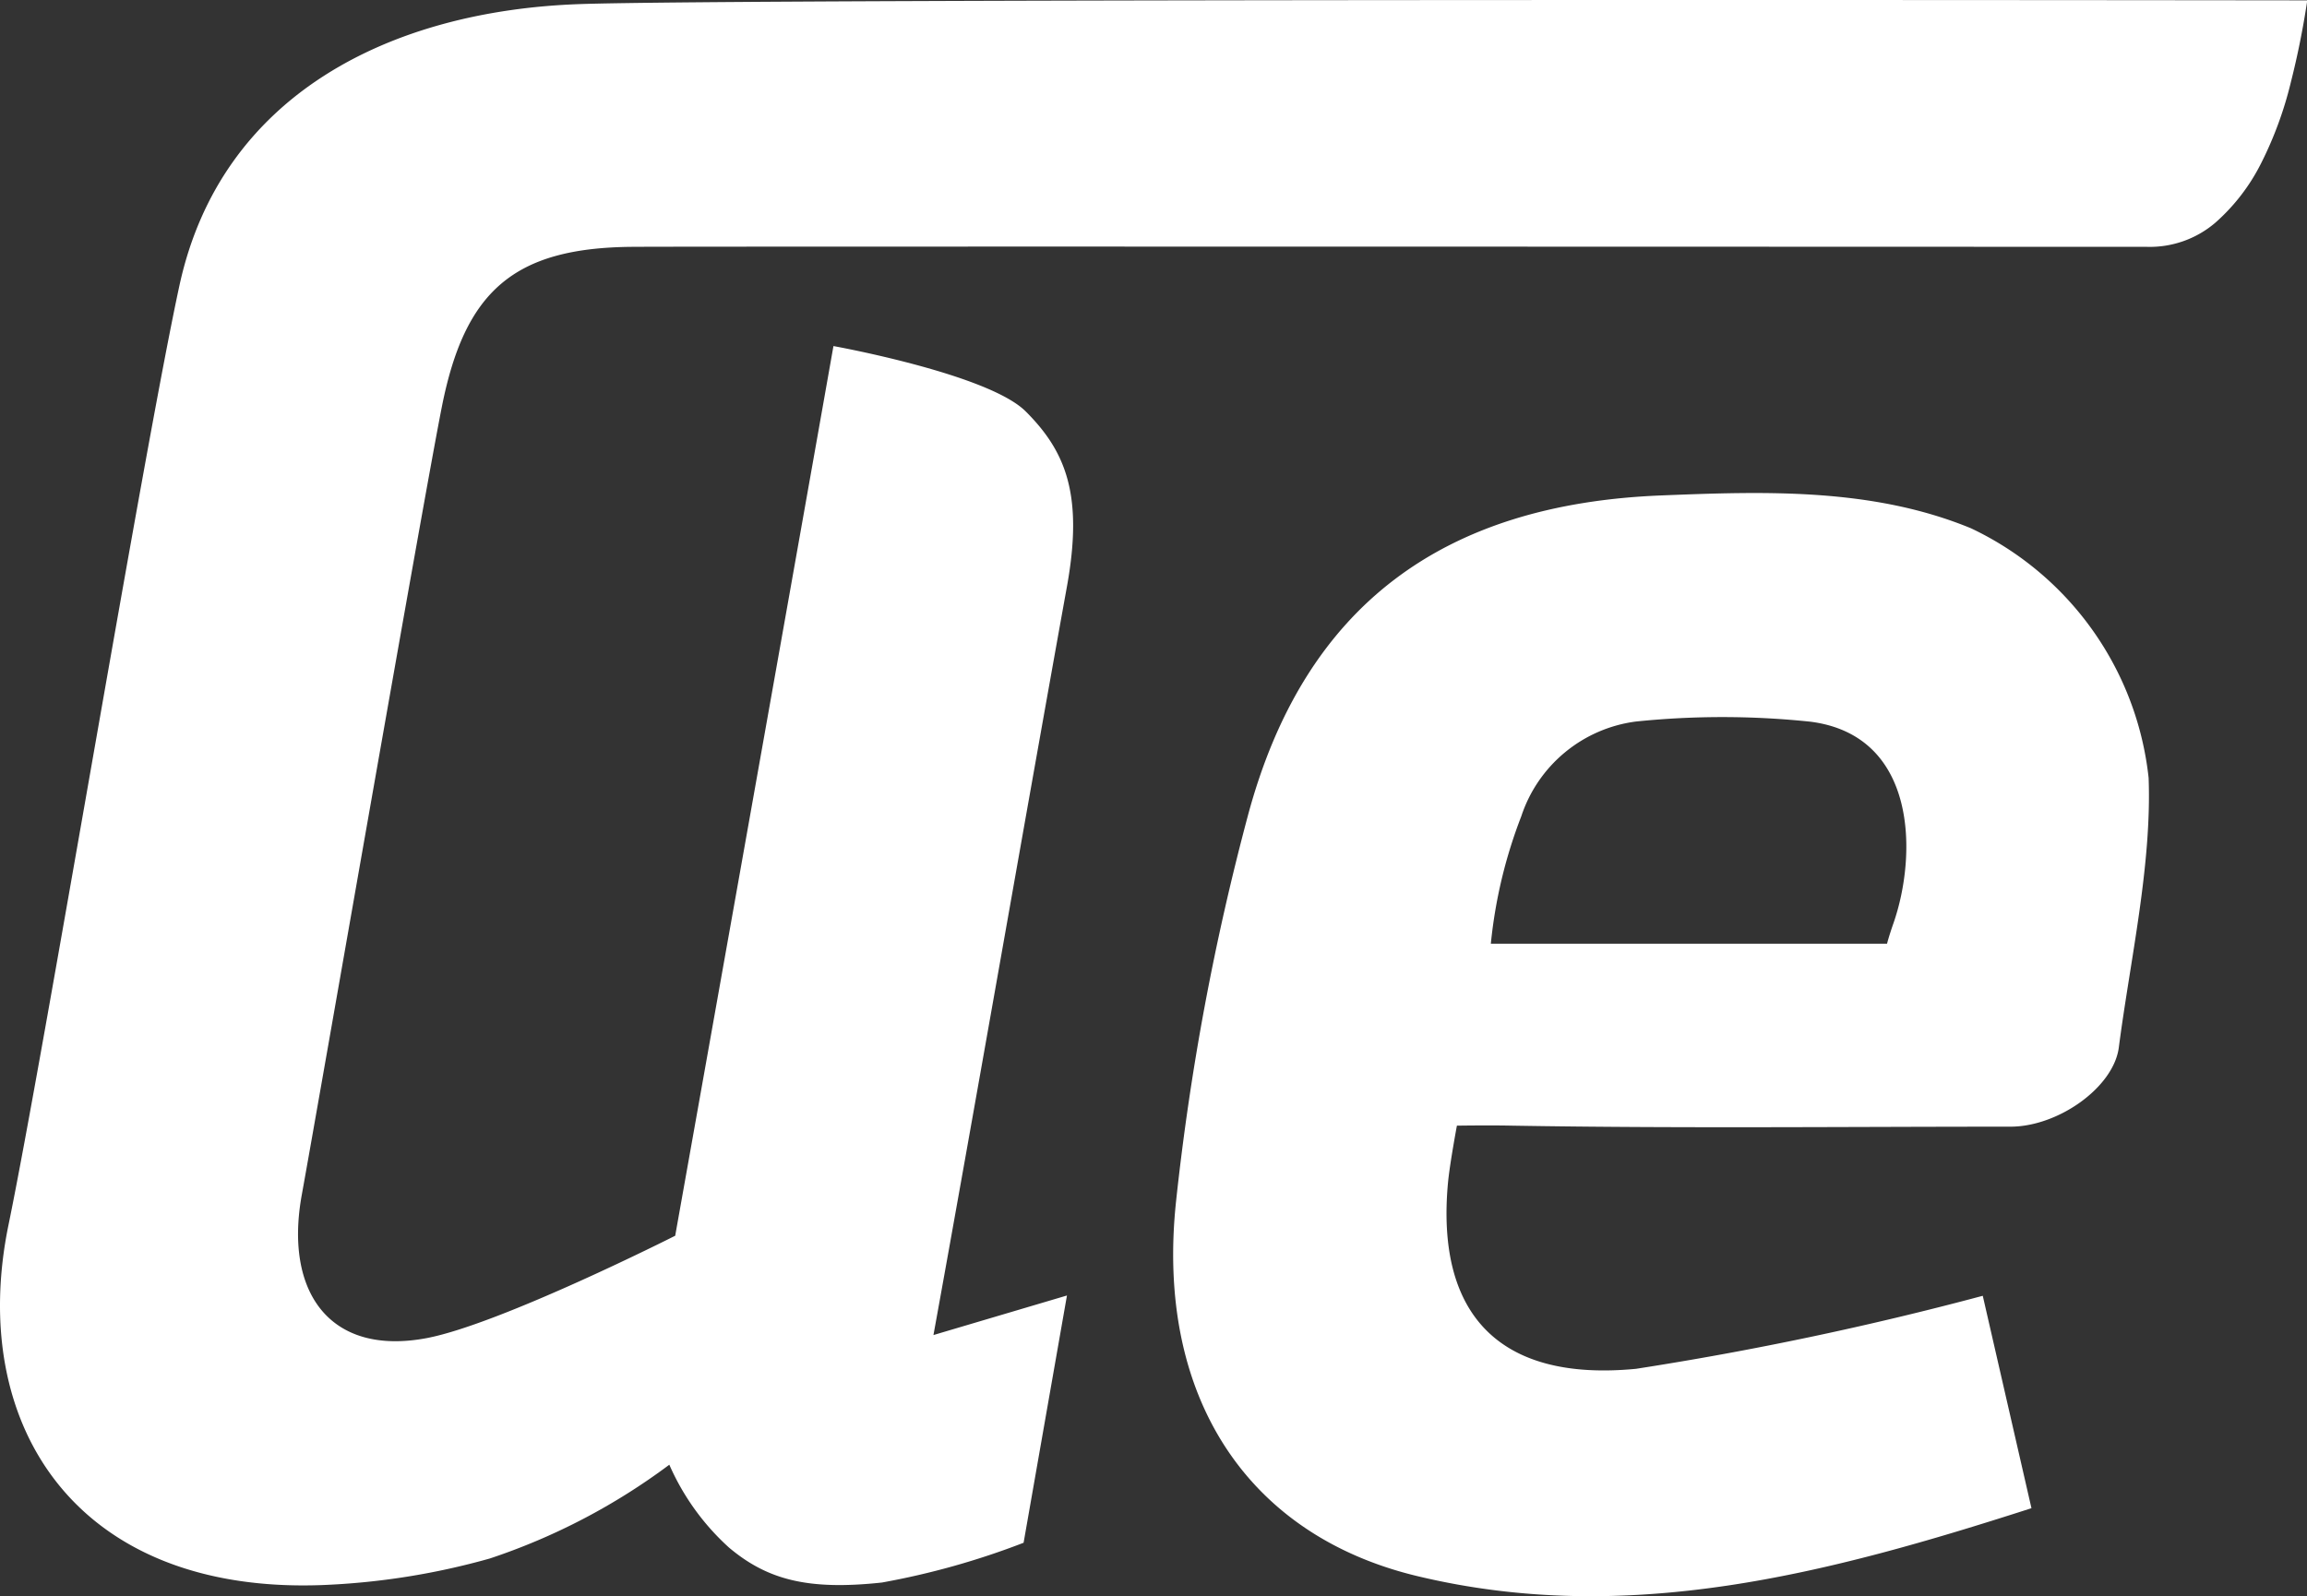 <svg xmlns="http://www.w3.org/2000/svg" width="75.805" height="52.463" viewBox="0 0 75.805 52.463">
  <rect x="0" y="0" width="75.805" height="52.463" fill="#333333" stroke="none"/>
  <defs>
    <style>
      .cls-1 {
        fill: #fff;
      }
    </style>
  </defs>
  <g id="logo-icono" transform="translate(-352.891 -250.529)">
    <path id="Trazado_705" data-name="Trazado 705" class="cls-1" d="M371.925,250.664c-6.2.221-11.775,2.971-13.138,9.249-1.178,5.43-4.475,25.325-5.617,30.877-1.344,6.534,2.182,12.147,10.324,11.836a23.693,23.693,0,0,0,5.49-.872,20.794,20.794,0,0,0,5.9-3.083,8,8,0,0,0,1.963,2.725c1.254,1.054,2.589,1.411,5.025,1.147a25.374,25.374,0,0,0,4.653-1.307l1.425-8.127-4.387,1.3c1.259-6.926,3.072-17.321,4.388-24.612.544-3.014-.047-4.437-1.356-5.745-1.23-1.231-6.318-2.149-6.318-2.149-1.5,8.5-5.2,29.242-5.2,29.242s-5.749,2.906-8.168,3.365c-3.189.6-4.686-1.519-4.1-4.72.561-3.094,3.988-22.8,4.6-25.888.753-3.8,2.355-5.225,6.235-5.26,1.977-.018,49.792,0,49.792,0a3.311,3.311,0,0,0,2.241-.787,6.469,6.469,0,0,0,1.514-1.966,12.28,12.28,0,0,0,.969-2.635,27.4,27.4,0,0,0,.545-2.713S377.333,250.472,371.925,250.664Z"/>
    <path id="Trazado_706" data-name="Trazado 706" class="cls-1" d="M448.321,280.783c-3.249-1.34-6.8-1.215-10.184-1.08-7.144.285-11.723,3.6-13.579,10.532a83.59,83.59,0,0,0-2.356,12.649c-.691,6.427,2.331,11,7.932,12.34,6.928,1.66,13.518-.091,20.173-2.234l-1.6-6.981a108.39,108.39,0,0,1-11.393,2.4c-4.565.44-6.58-1.858-6.177-6.133.058-.613.291-1.859.291-1.859s1.051-.017,1.827,0c5.453.092,10.908.033,16.363.033,1.569,0,3.39-1.293,3.56-2.605.373-2.87,1.085-5.987.979-8.856A10.3,10.3,0,0,0,448.321,280.783Zm-2.55,12.985c-.154.441-.209.668-.209.668l-13.019,0a15.946,15.946,0,0,1,1-4.186,4.588,4.588,0,0,1,3.768-3.116,27.7,27.7,0,0,1,5.737.006C446.558,287.592,446.558,291.513,445.771,293.768Z" transform="translate(-30.665 -12.89)"/>
  </g>
</svg>
